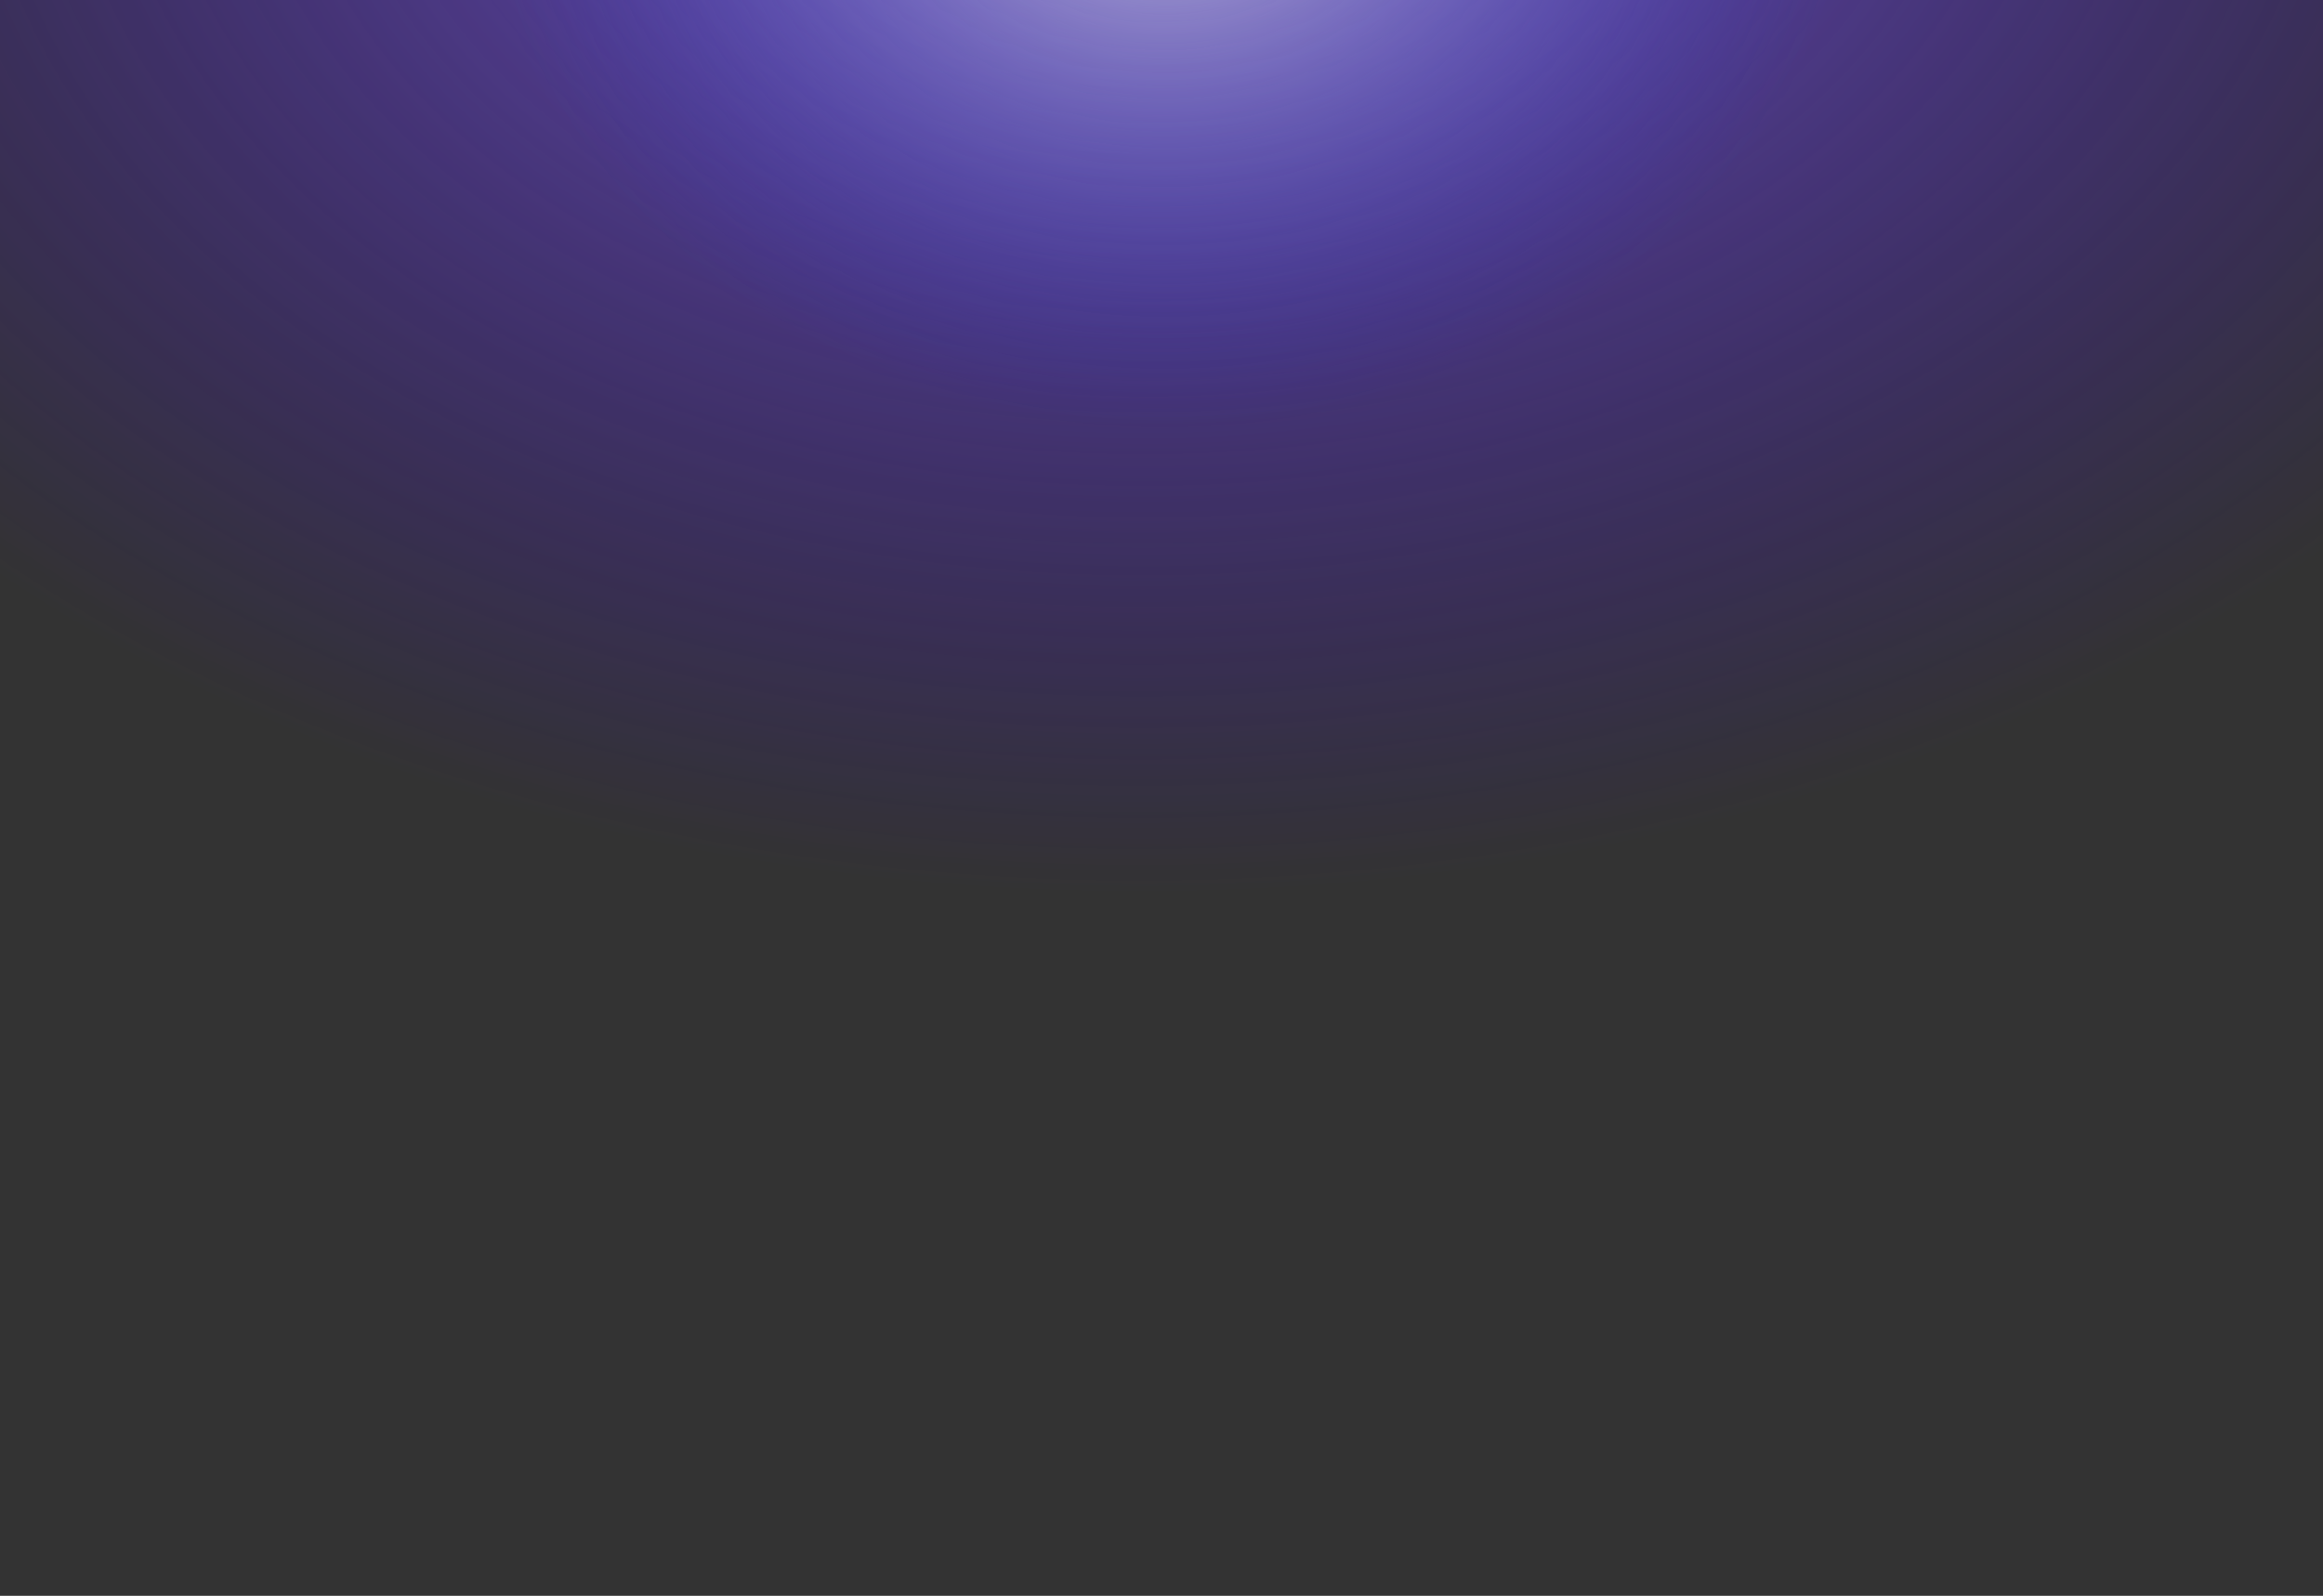 <svg width="1435" height="986" viewBox="0 0 1435 986" fill="none" xmlns="http://www.w3.org/2000/svg">
<rect x="0" y="0" width="1435" height="986" fill="#333333" stroke="none"/>
<g clip-path="url(#clip0_277_488)">
<g opacity="0.87">
<path d="M719.625 -1364C1721.02 -1364 2532.81 -815.996 2532.81 -140C2532.81 535.997 1721.02 1084 719.625 1084C-281.768 1084 -1093.56 535.997 -1093.56 -140C-1093.56 -815.996 -281.768 -1364 719.625 -1364Z" fill="url(#paint0_radial_277_488)" fill-opacity="0.84"/>
<path opacity="0.73" d="M719.895 -714C1132.39 -714 1466.79 -433.954 1466.79 -88.5C1466.79 256.954 1132.39 537 719.895 537C307.396 537 -27 256.954 -27 -88.5C-27 -433.954 307.396 -714 719.895 -714Z" fill="url(#paint1_radial_277_488)" fill-opacity="0.95"/>
</g>
</g>
<defs>
<radialGradient id="paint0_radial_277_488" cx="0" cy="0" r="1" gradientUnits="userSpaceOnUse" gradientTransform="translate(719.625 -140) rotate(-90.906) scale(691.688 1024.5)">
<stop stop-color="#9778FF"/>
<stop offset="1" stop-color="#4400FF" stop-opacity="0"/>
</radialGradient>
<radialGradient id="paint1_radial_277_488" cx="0" cy="0" r="1" gradientUnits="userSpaceOnUse" gradientTransform="translate(719.895 -88.5) rotate(-90.73) scale(353.458 422.036)">
<stop stop-color="white"/>
<stop offset="1" stop-color="#1D2CFA" stop-opacity="0"/>
</radialGradient>
<clipPath id="clip0_277_488">
<rect width="1435" height="986" fill="white"/>
</clipPath>
</defs>
</svg>
